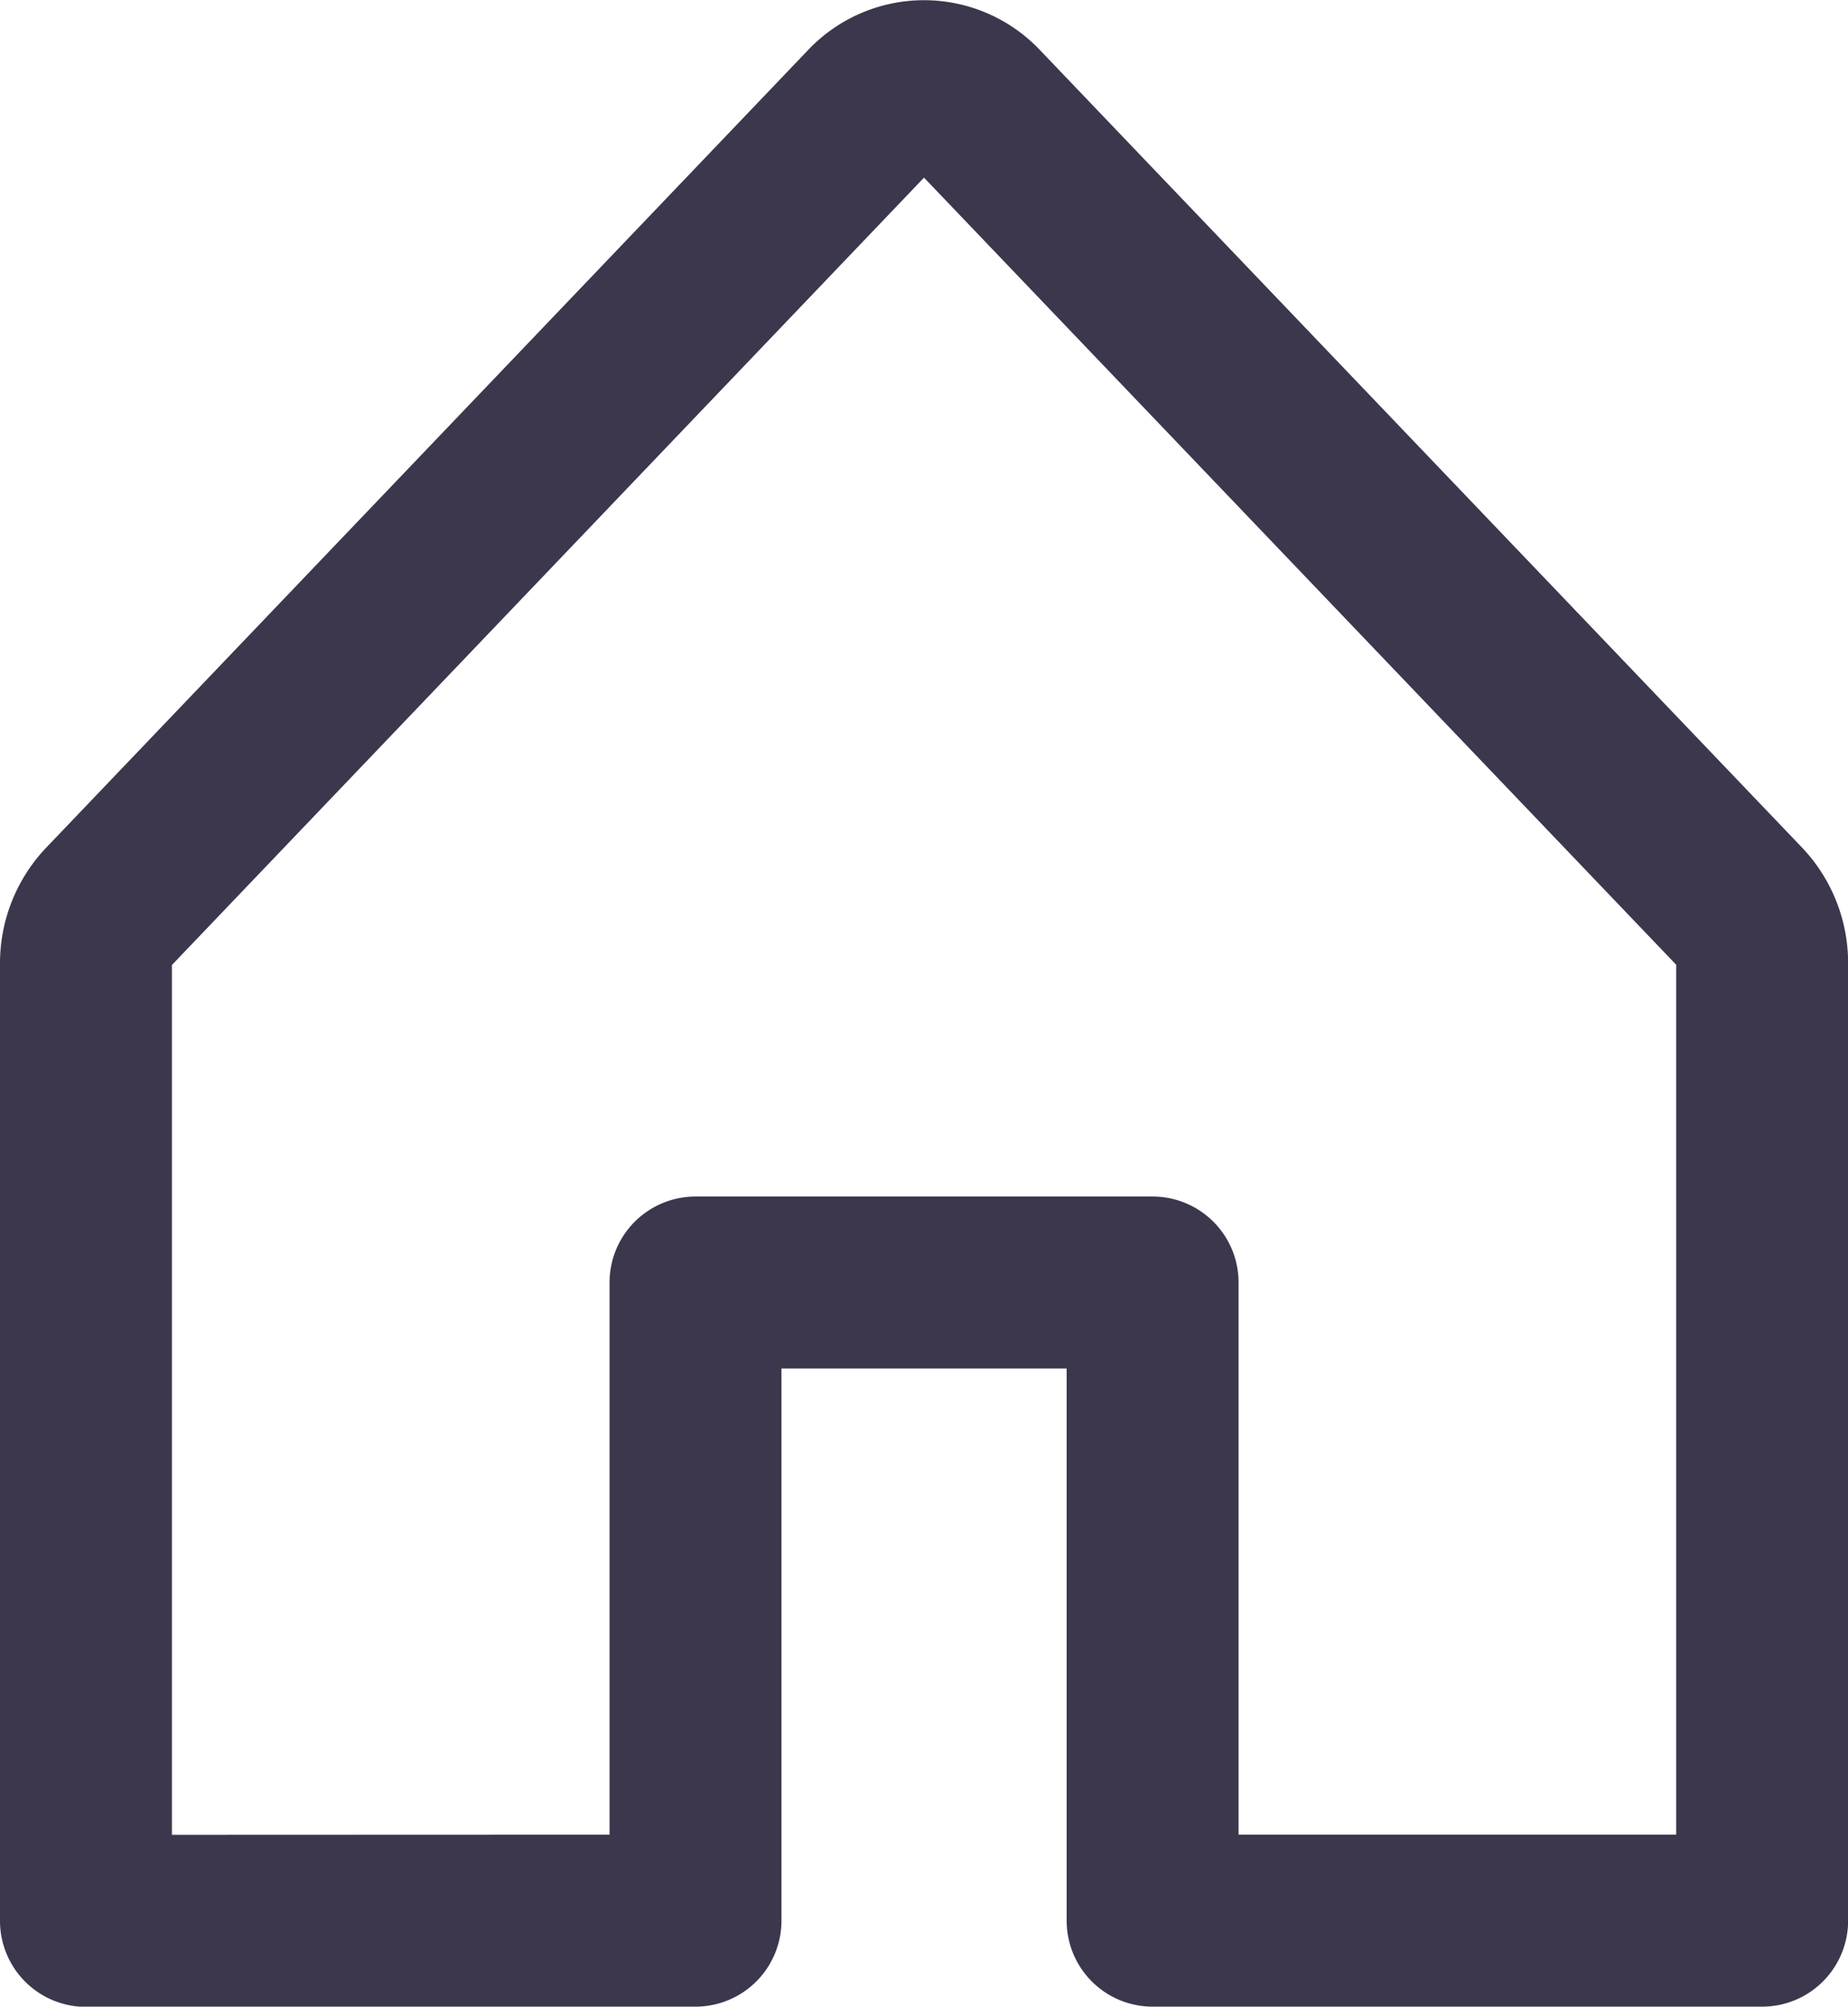<svg xmlns="http://www.w3.org/2000/svg" width="16.123" height="17.5" viewBox="0 0 16.123 17.5">
  <path id="Path_190" data-name="Path 190" d="M45.318,47.994V42.429h3.988v5.565h5.318V39.646a.712.712,0,0,0-.194-.492L47.782,32.2a.644.644,0,0,0-.941,0l-6.647,6.956a.712.712,0,0,0-.194.492v8.348Z" transform="translate(-39.25 -31.244)" fill="none" stroke="#3c374d" stroke-linecap="round" stroke-linejoin="round" stroke-width="1.5"/>
</svg>
